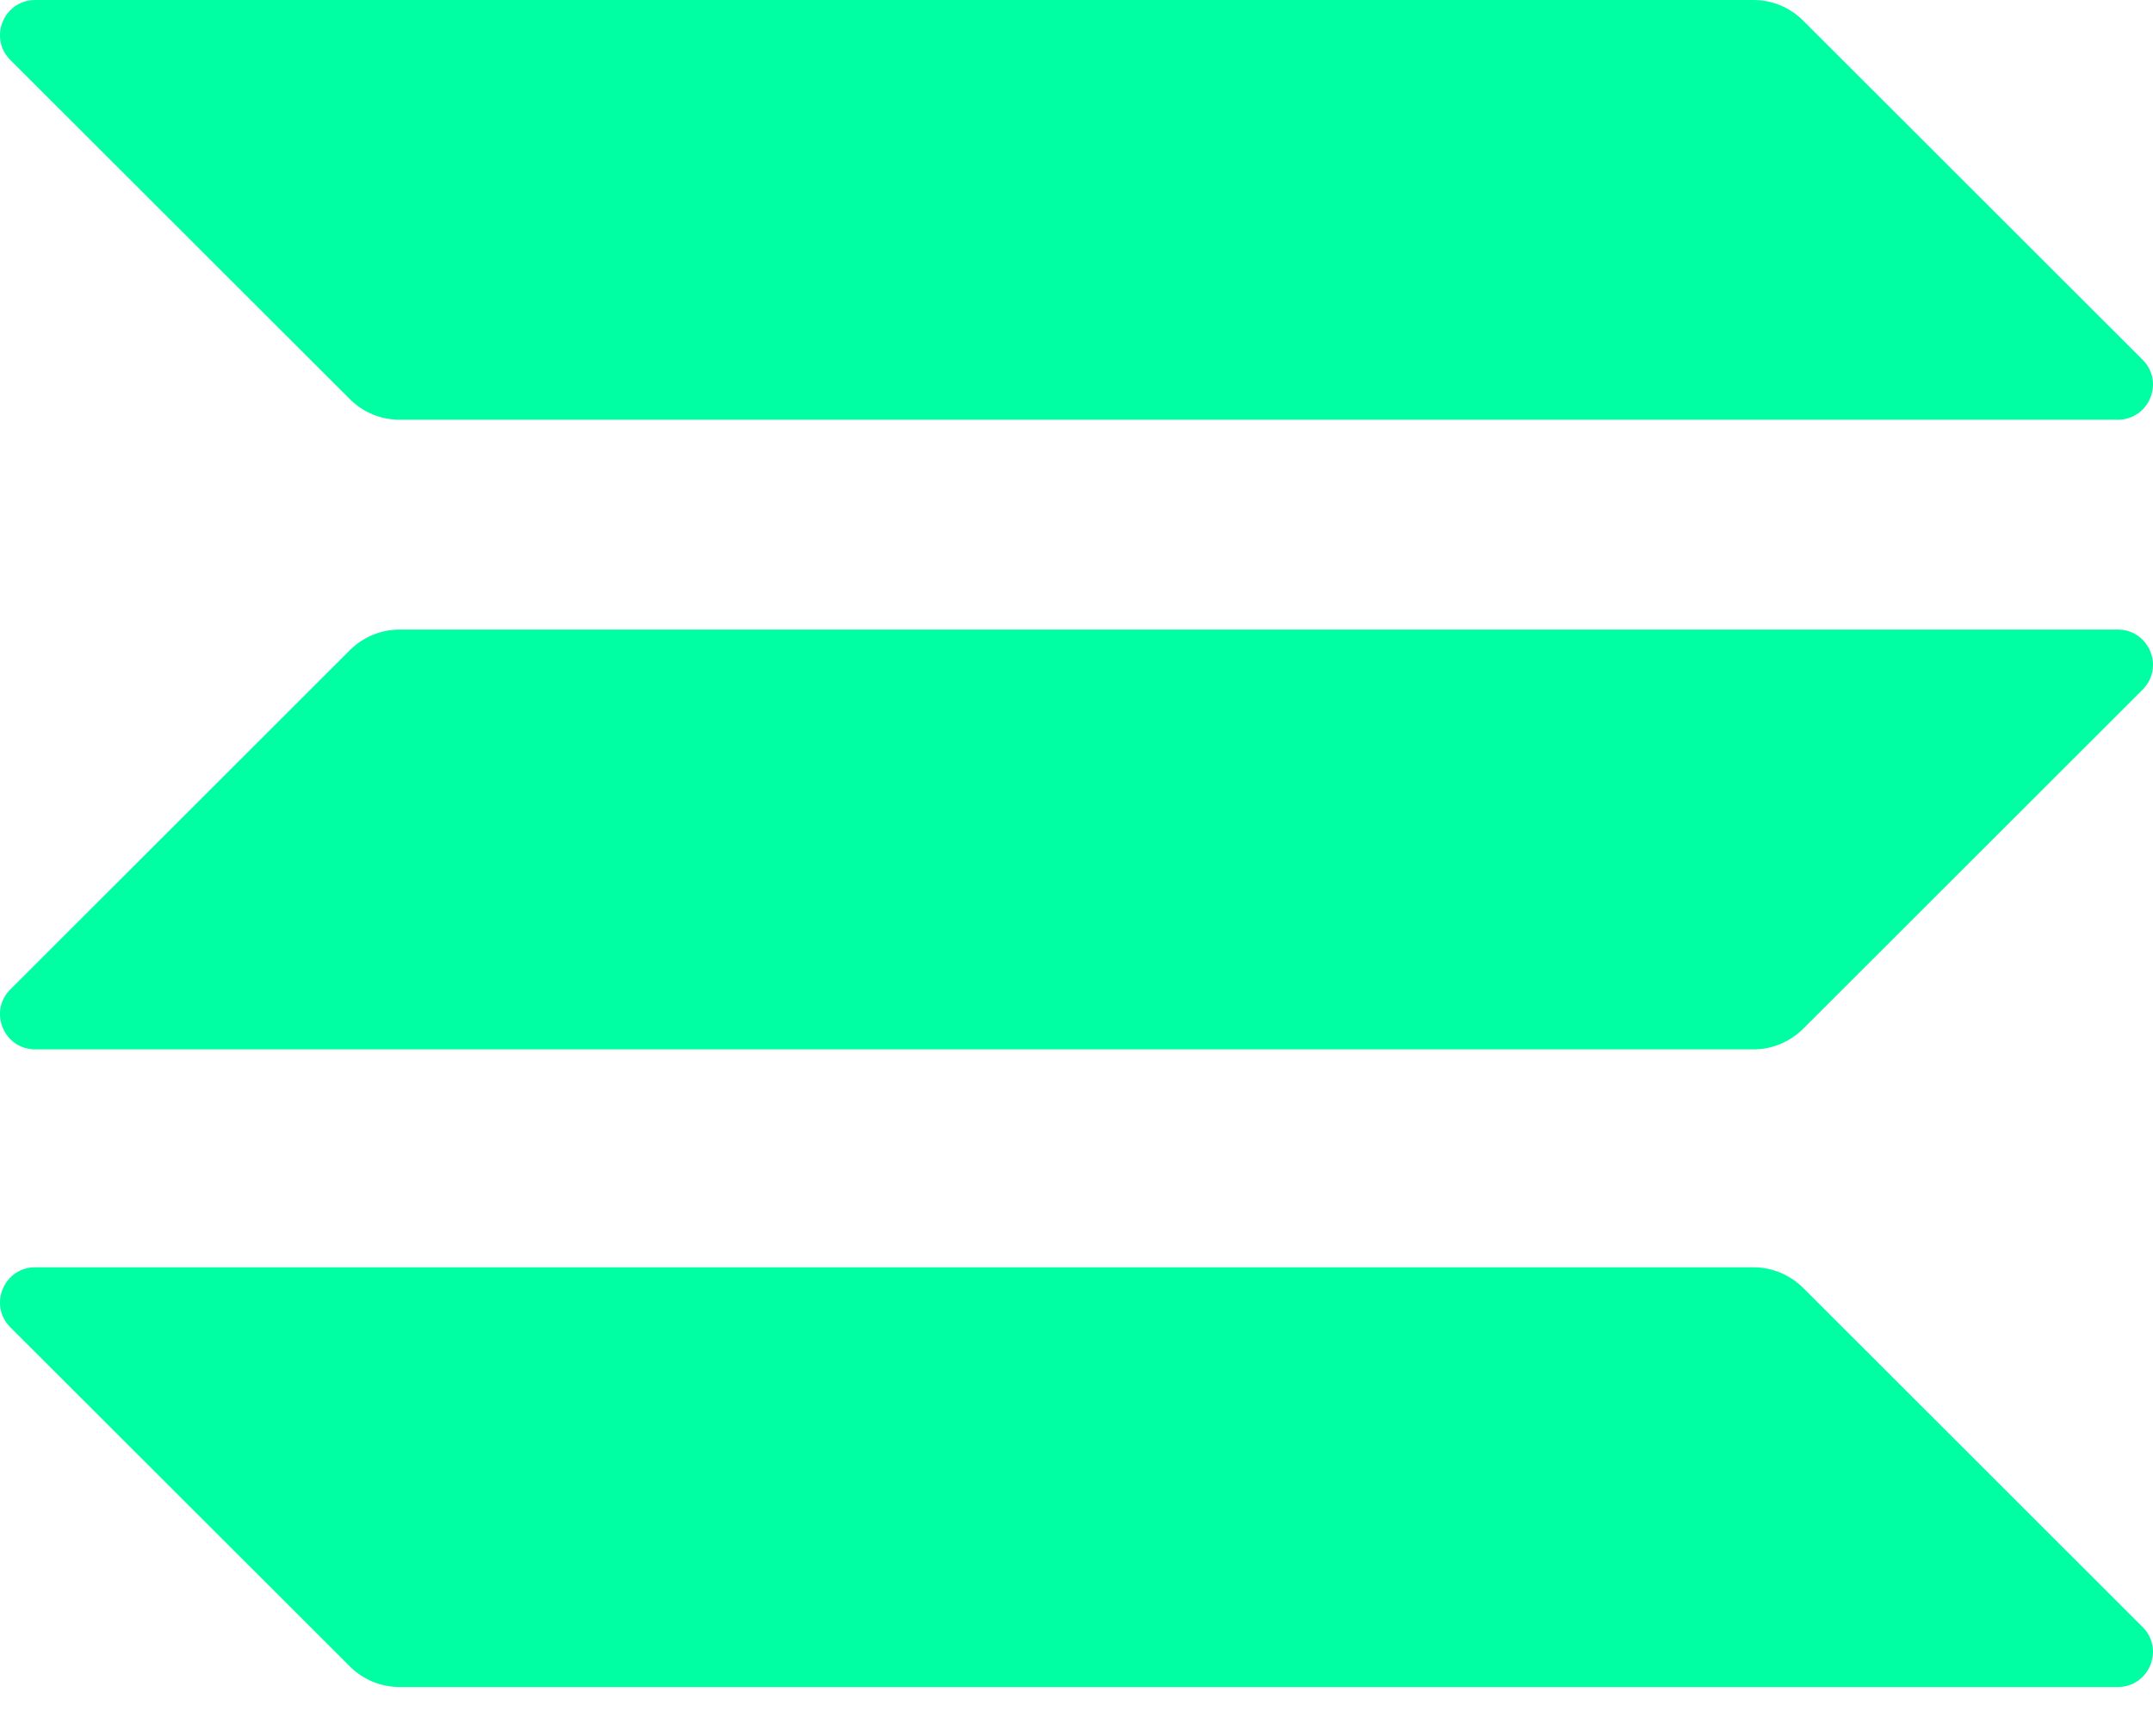 <svg width="31" height="25" viewBox="0 0 31 25" fill="none" xmlns="http://www.w3.org/2000/svg">
<path d="M25.962 18.545C25.772 18.356 25.515 18.249 25.247 18.249H0.507C0.056 18.249 -0.17 18.794 0.149 19.113L5.038 23.997C5.228 24.187 5.485 24.293 5.753 24.293H30.493C30.944 24.293 31.169 23.748 30.851 23.43L25.962 18.545Z" fill="#00FFA3"/>
<path d="M25.962 0.296C25.772 0.106 25.515 0 25.247 0H0.507C0.056 0 -0.17 0.545 0.149 0.864L5.038 5.748C5.228 5.938 5.485 6.044 5.753 6.044H30.493C30.944 6.044 31.169 5.499 30.851 5.181L25.962 0.296Z" fill="#00FFA3"/>
<path d="M5.038 9.362C5.228 9.173 5.485 9.066 5.753 9.066H30.493C30.944 9.066 31.169 9.611 30.851 9.93L25.962 14.815C25.772 15.004 25.515 15.111 25.247 15.111H0.507C0.056 15.111 -0.17 14.566 0.149 14.247L5.038 9.362Z" fill="#00FFA3"/>
</svg>
